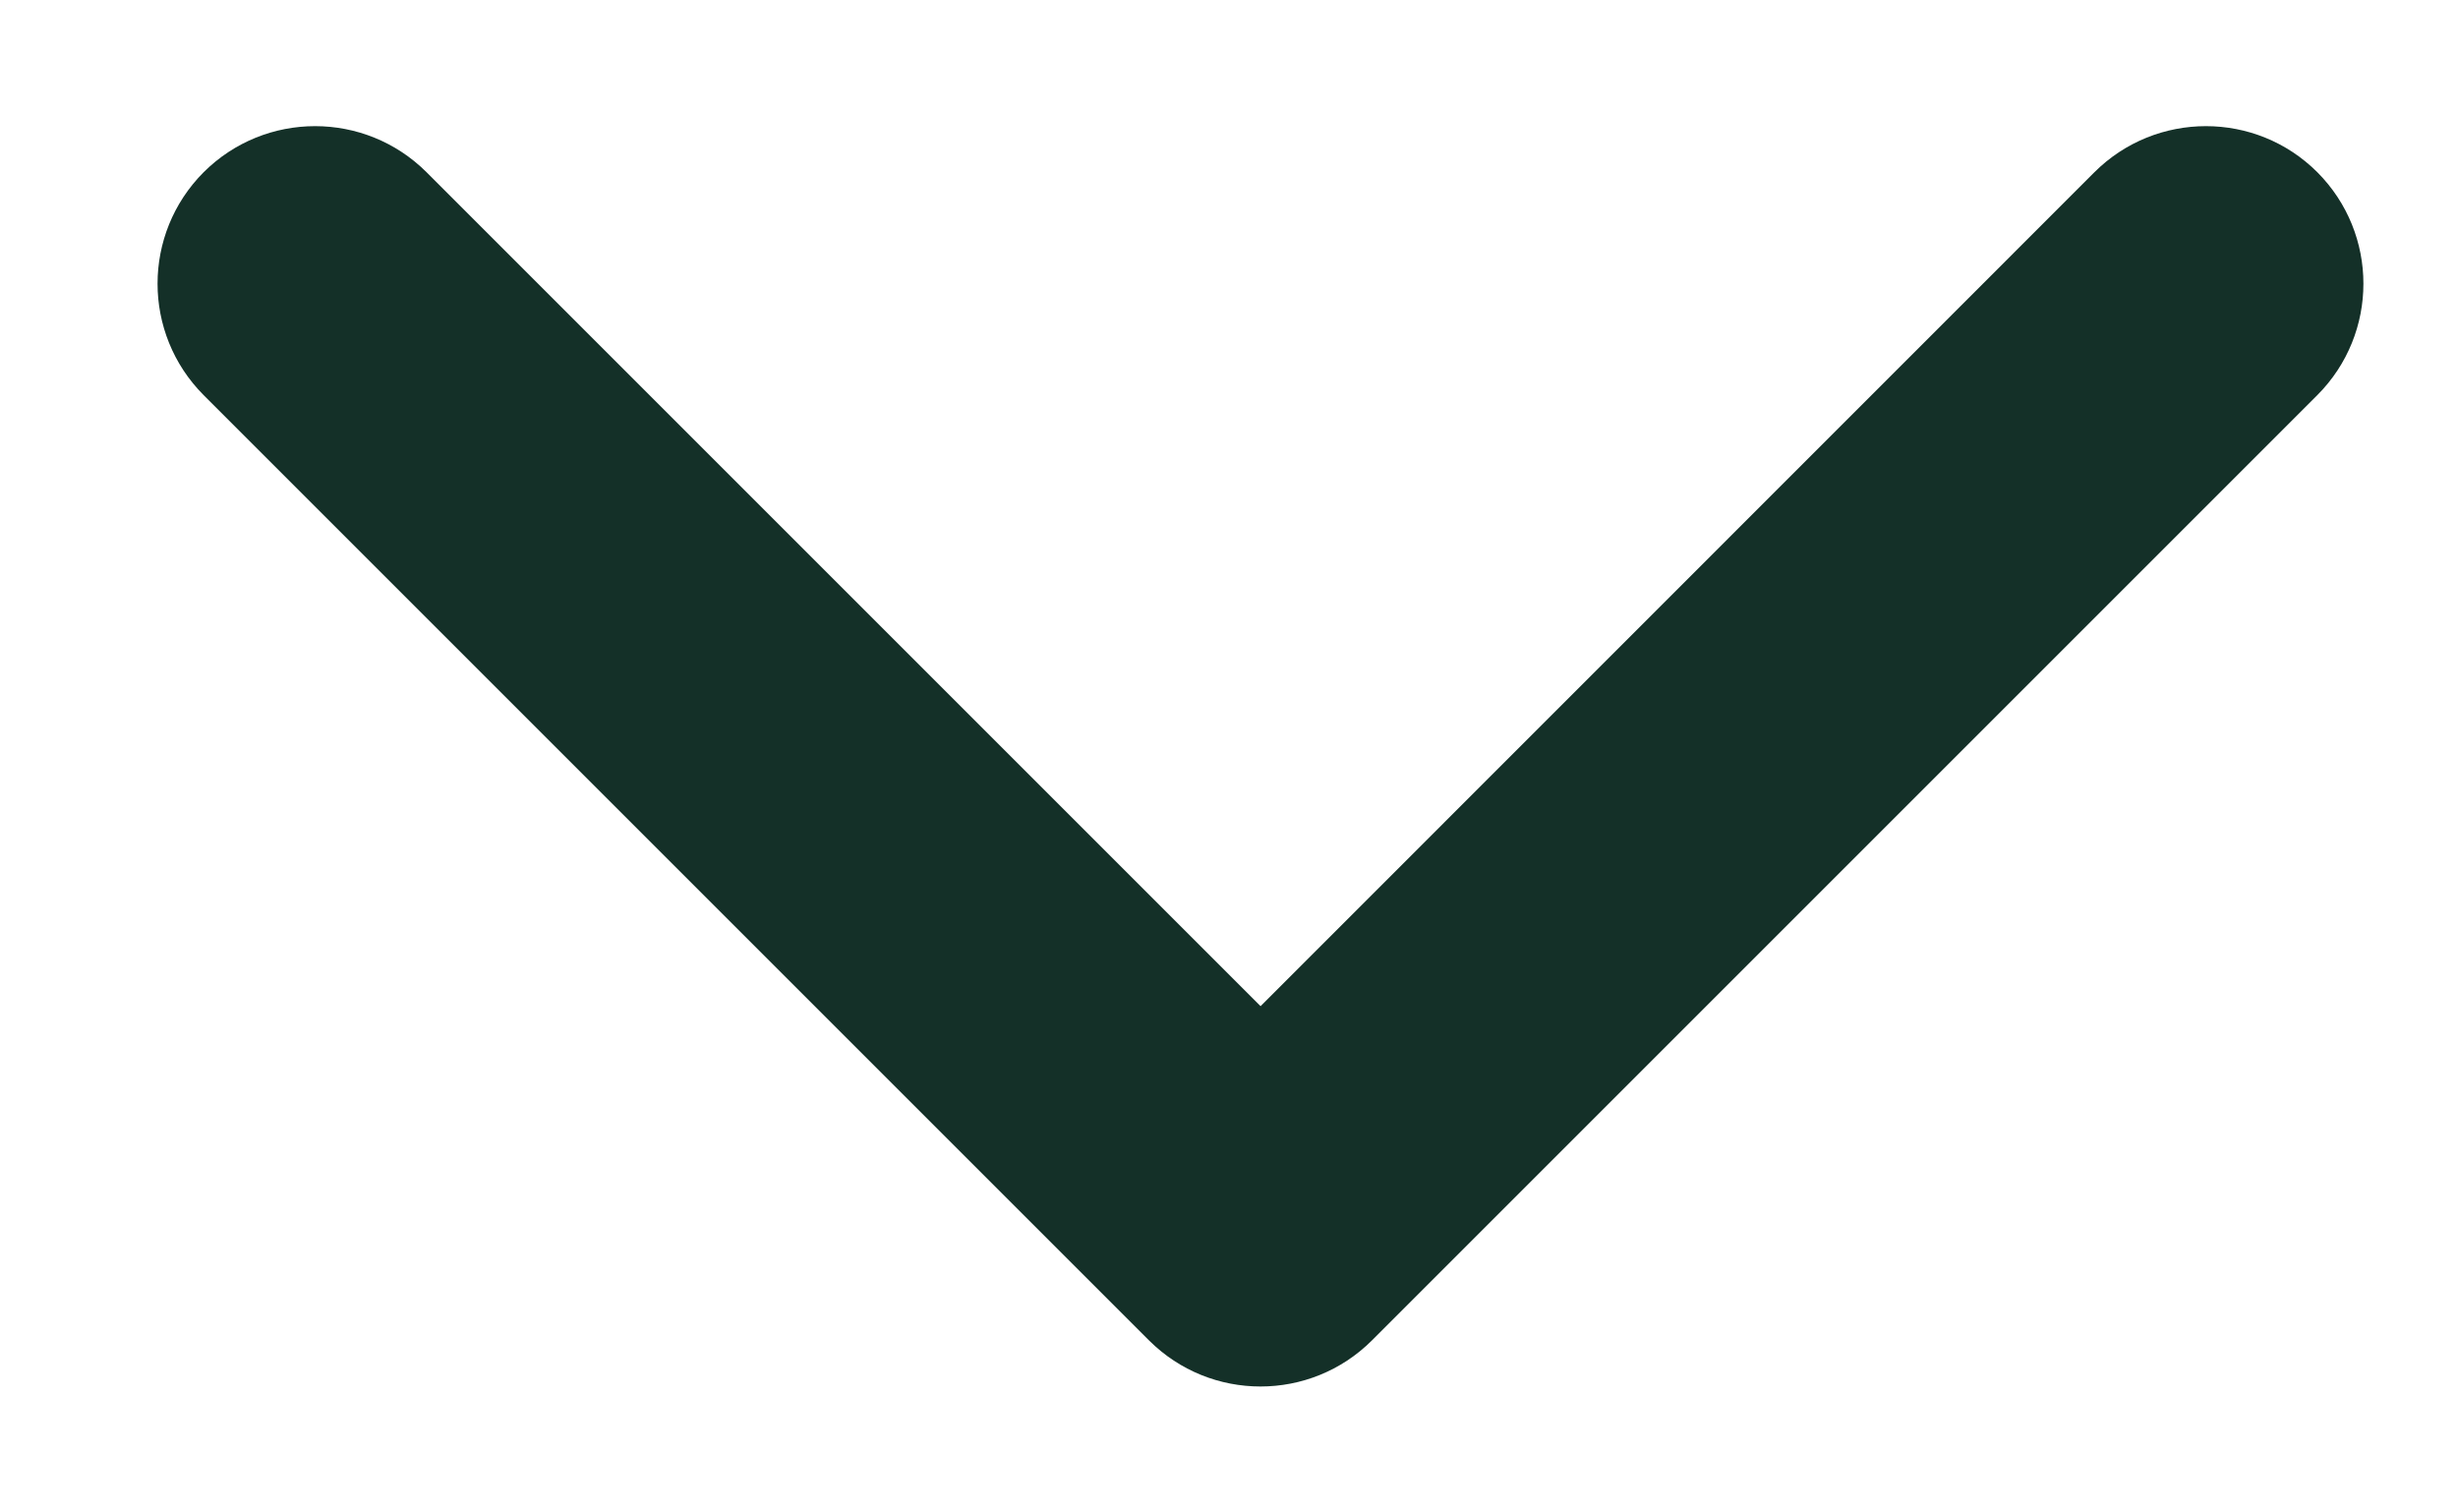 <svg width="13" height="8" viewBox="0 0 13 8" fill="none" xmlns="http://www.w3.org/2000/svg">
<path fill-rule="evenodd" clip-rule="evenodd" d="M12.256 0.911C12.581 1.237 12.581 1.764 12.256 2.09L7.256 7.09C6.93 7.415 6.403 7.415 6.077 7.09L1.077 2.09C0.752 1.764 0.752 1.237 1.077 0.911C1.403 0.586 1.93 0.586 2.256 0.911L6.667 5.322L11.077 0.911C11.403 0.586 11.931 0.586 12.256 0.911Z" fill="#143028"/>
</svg>
